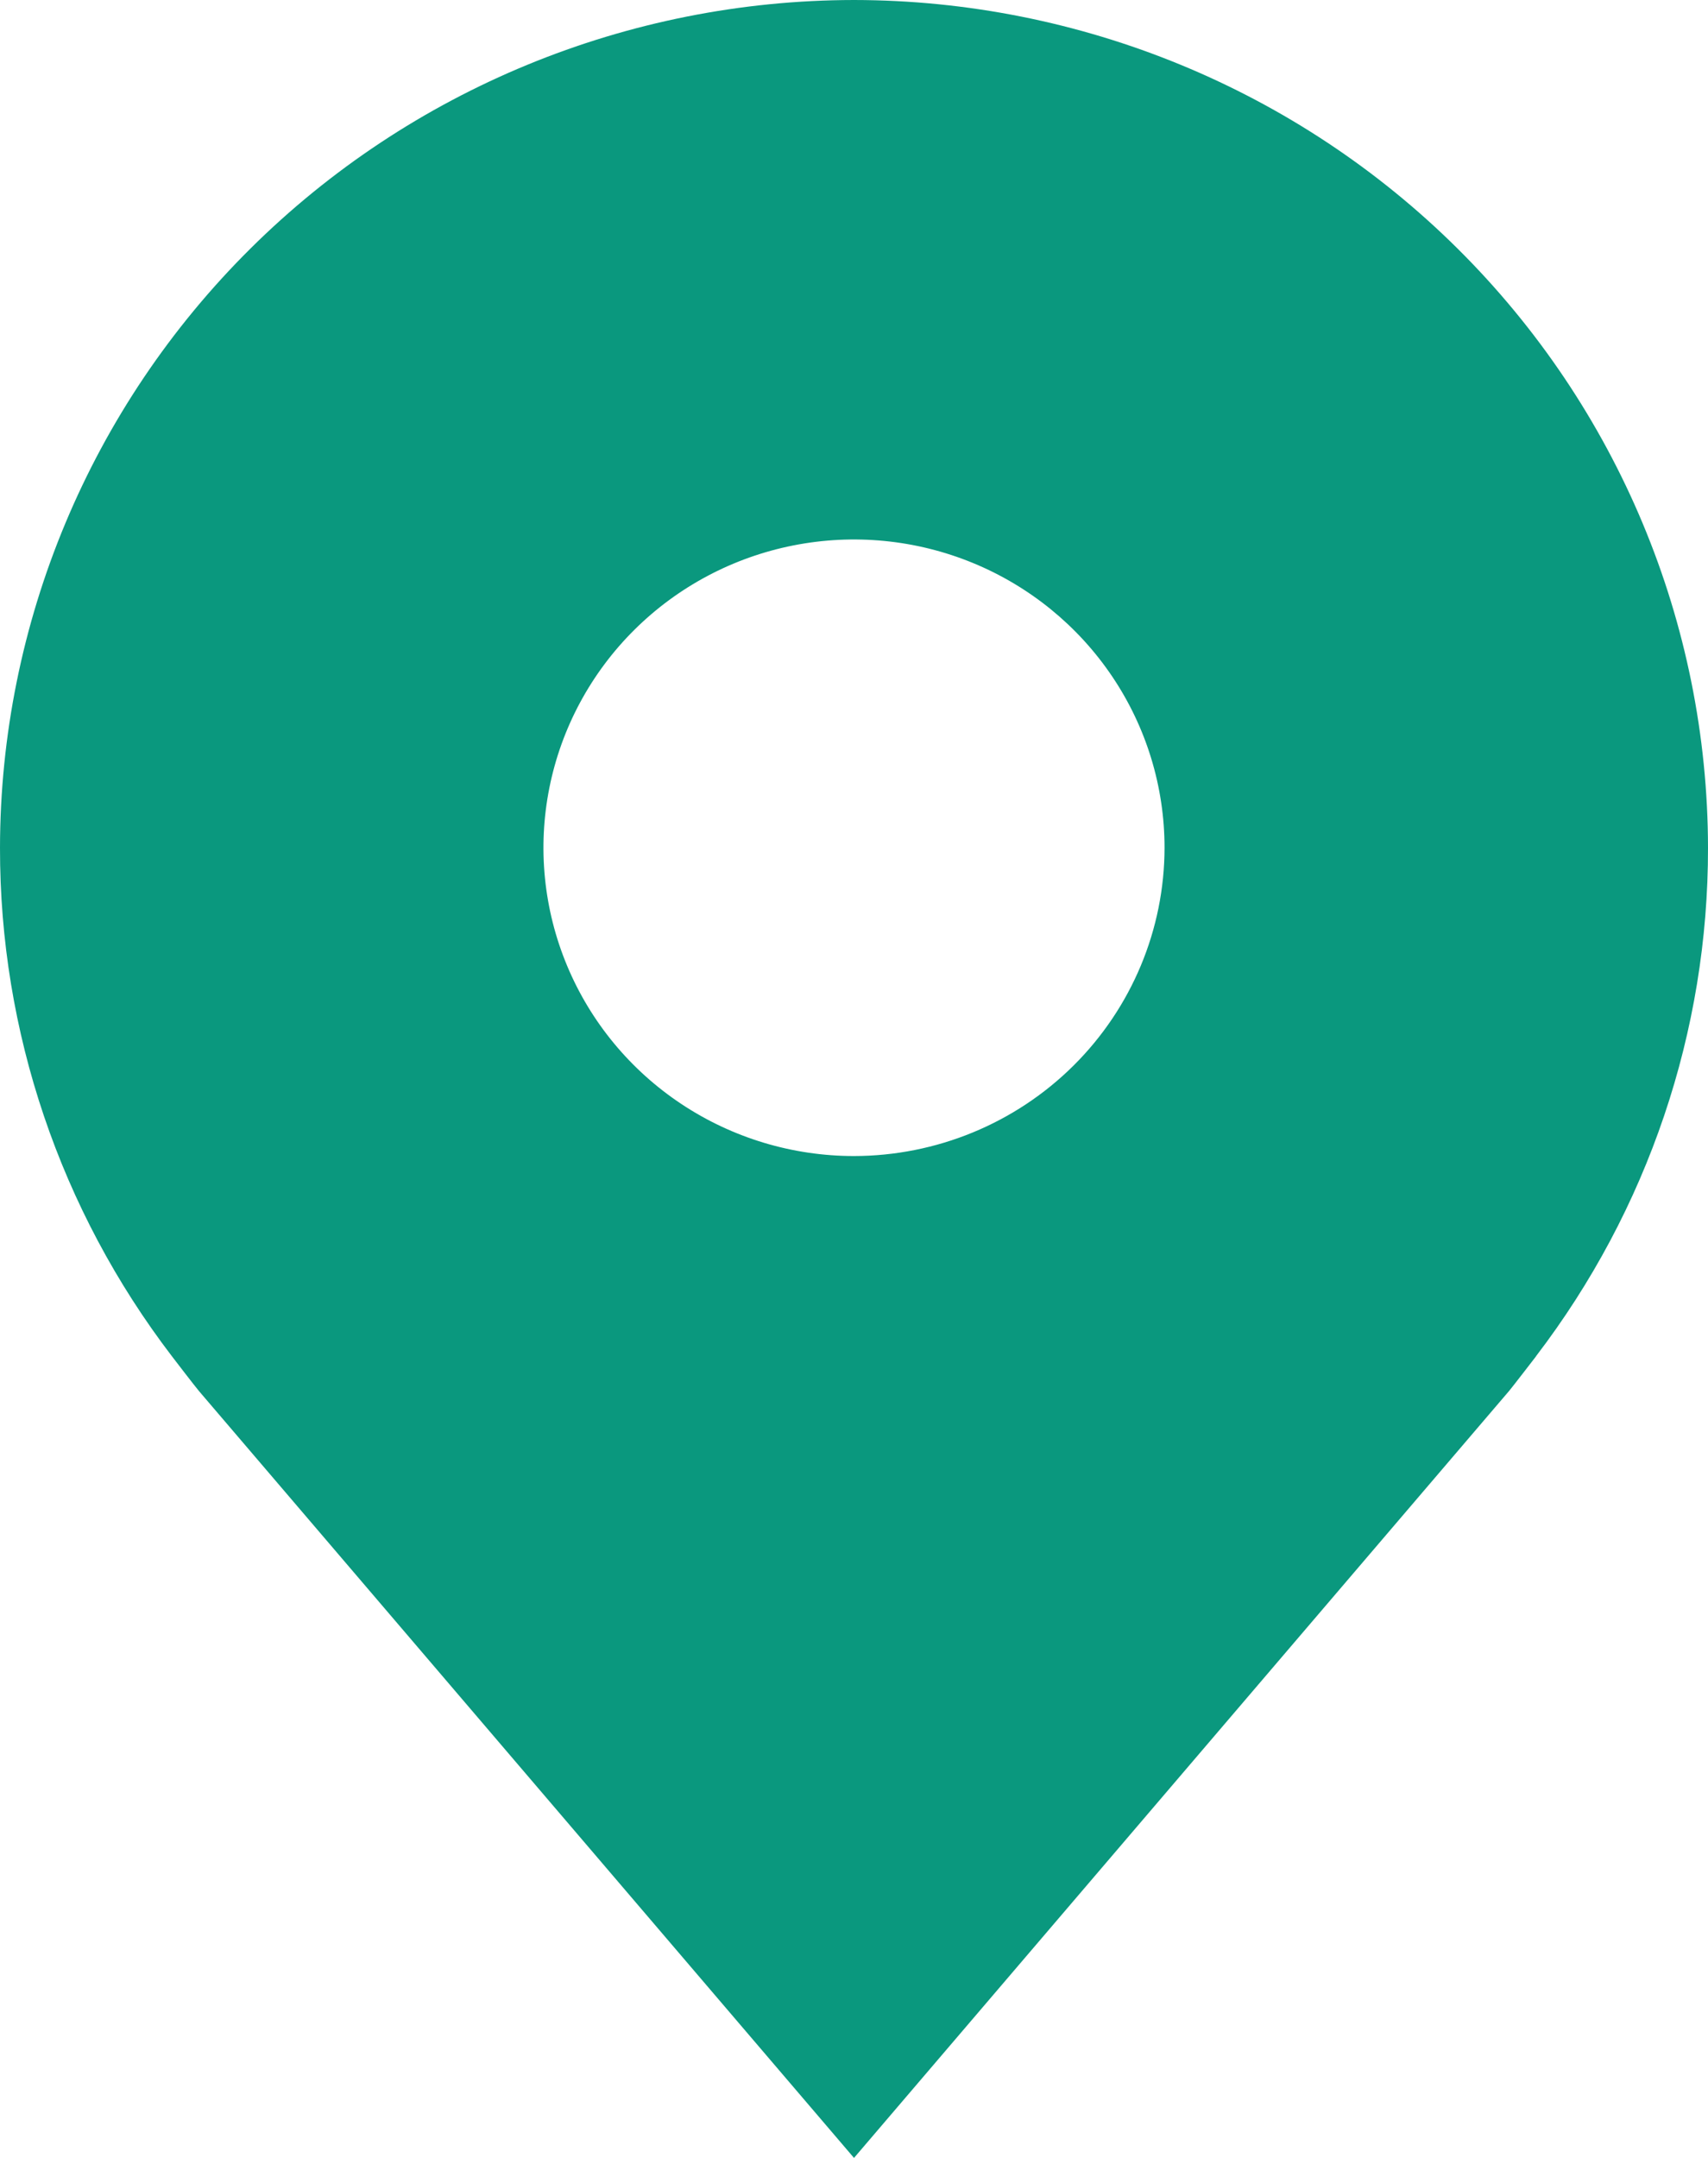 <?xml version="1.0" encoding="UTF-8"?> <svg xmlns="http://www.w3.org/2000/svg" width="76" height="96" viewBox="0 0 76 96" fill="none"> <path d="M38 0C27.925 0.012 18.267 3.989 11.143 11.059C4.019 18.13 0.012 27.715 4.04281e-05 37.714C-0.012 45.885 2.677 53.835 7.655 60.343C7.655 60.343 8.692 61.697 8.861 61.893L38 96L67.153 61.875C67.305 61.694 68.345 60.343 68.345 60.343L68.348 60.333C73.324 53.827 76.012 45.882 76 37.714C75.988 27.715 71.981 18.13 64.857 11.059C57.733 3.989 48.075 0.012 38 0ZM38 51.429C35.267 51.429 32.595 50.624 30.323 49.117C28.051 47.61 26.279 45.468 25.234 42.962C24.188 40.457 23.914 37.699 24.447 35.039C24.98 32.379 26.297 29.935 28.229 28.017C30.162 26.099 32.624 24.793 35.304 24.264C37.985 23.734 40.763 24.006 43.288 25.044C45.813 26.082 47.971 27.84 49.489 30.095C51.008 32.35 51.818 35.002 51.818 37.714C51.814 41.35 50.356 44.836 47.766 47.407C45.175 49.978 41.663 51.424 38 51.429Z" fill="#0A987E"></path> </svg> 